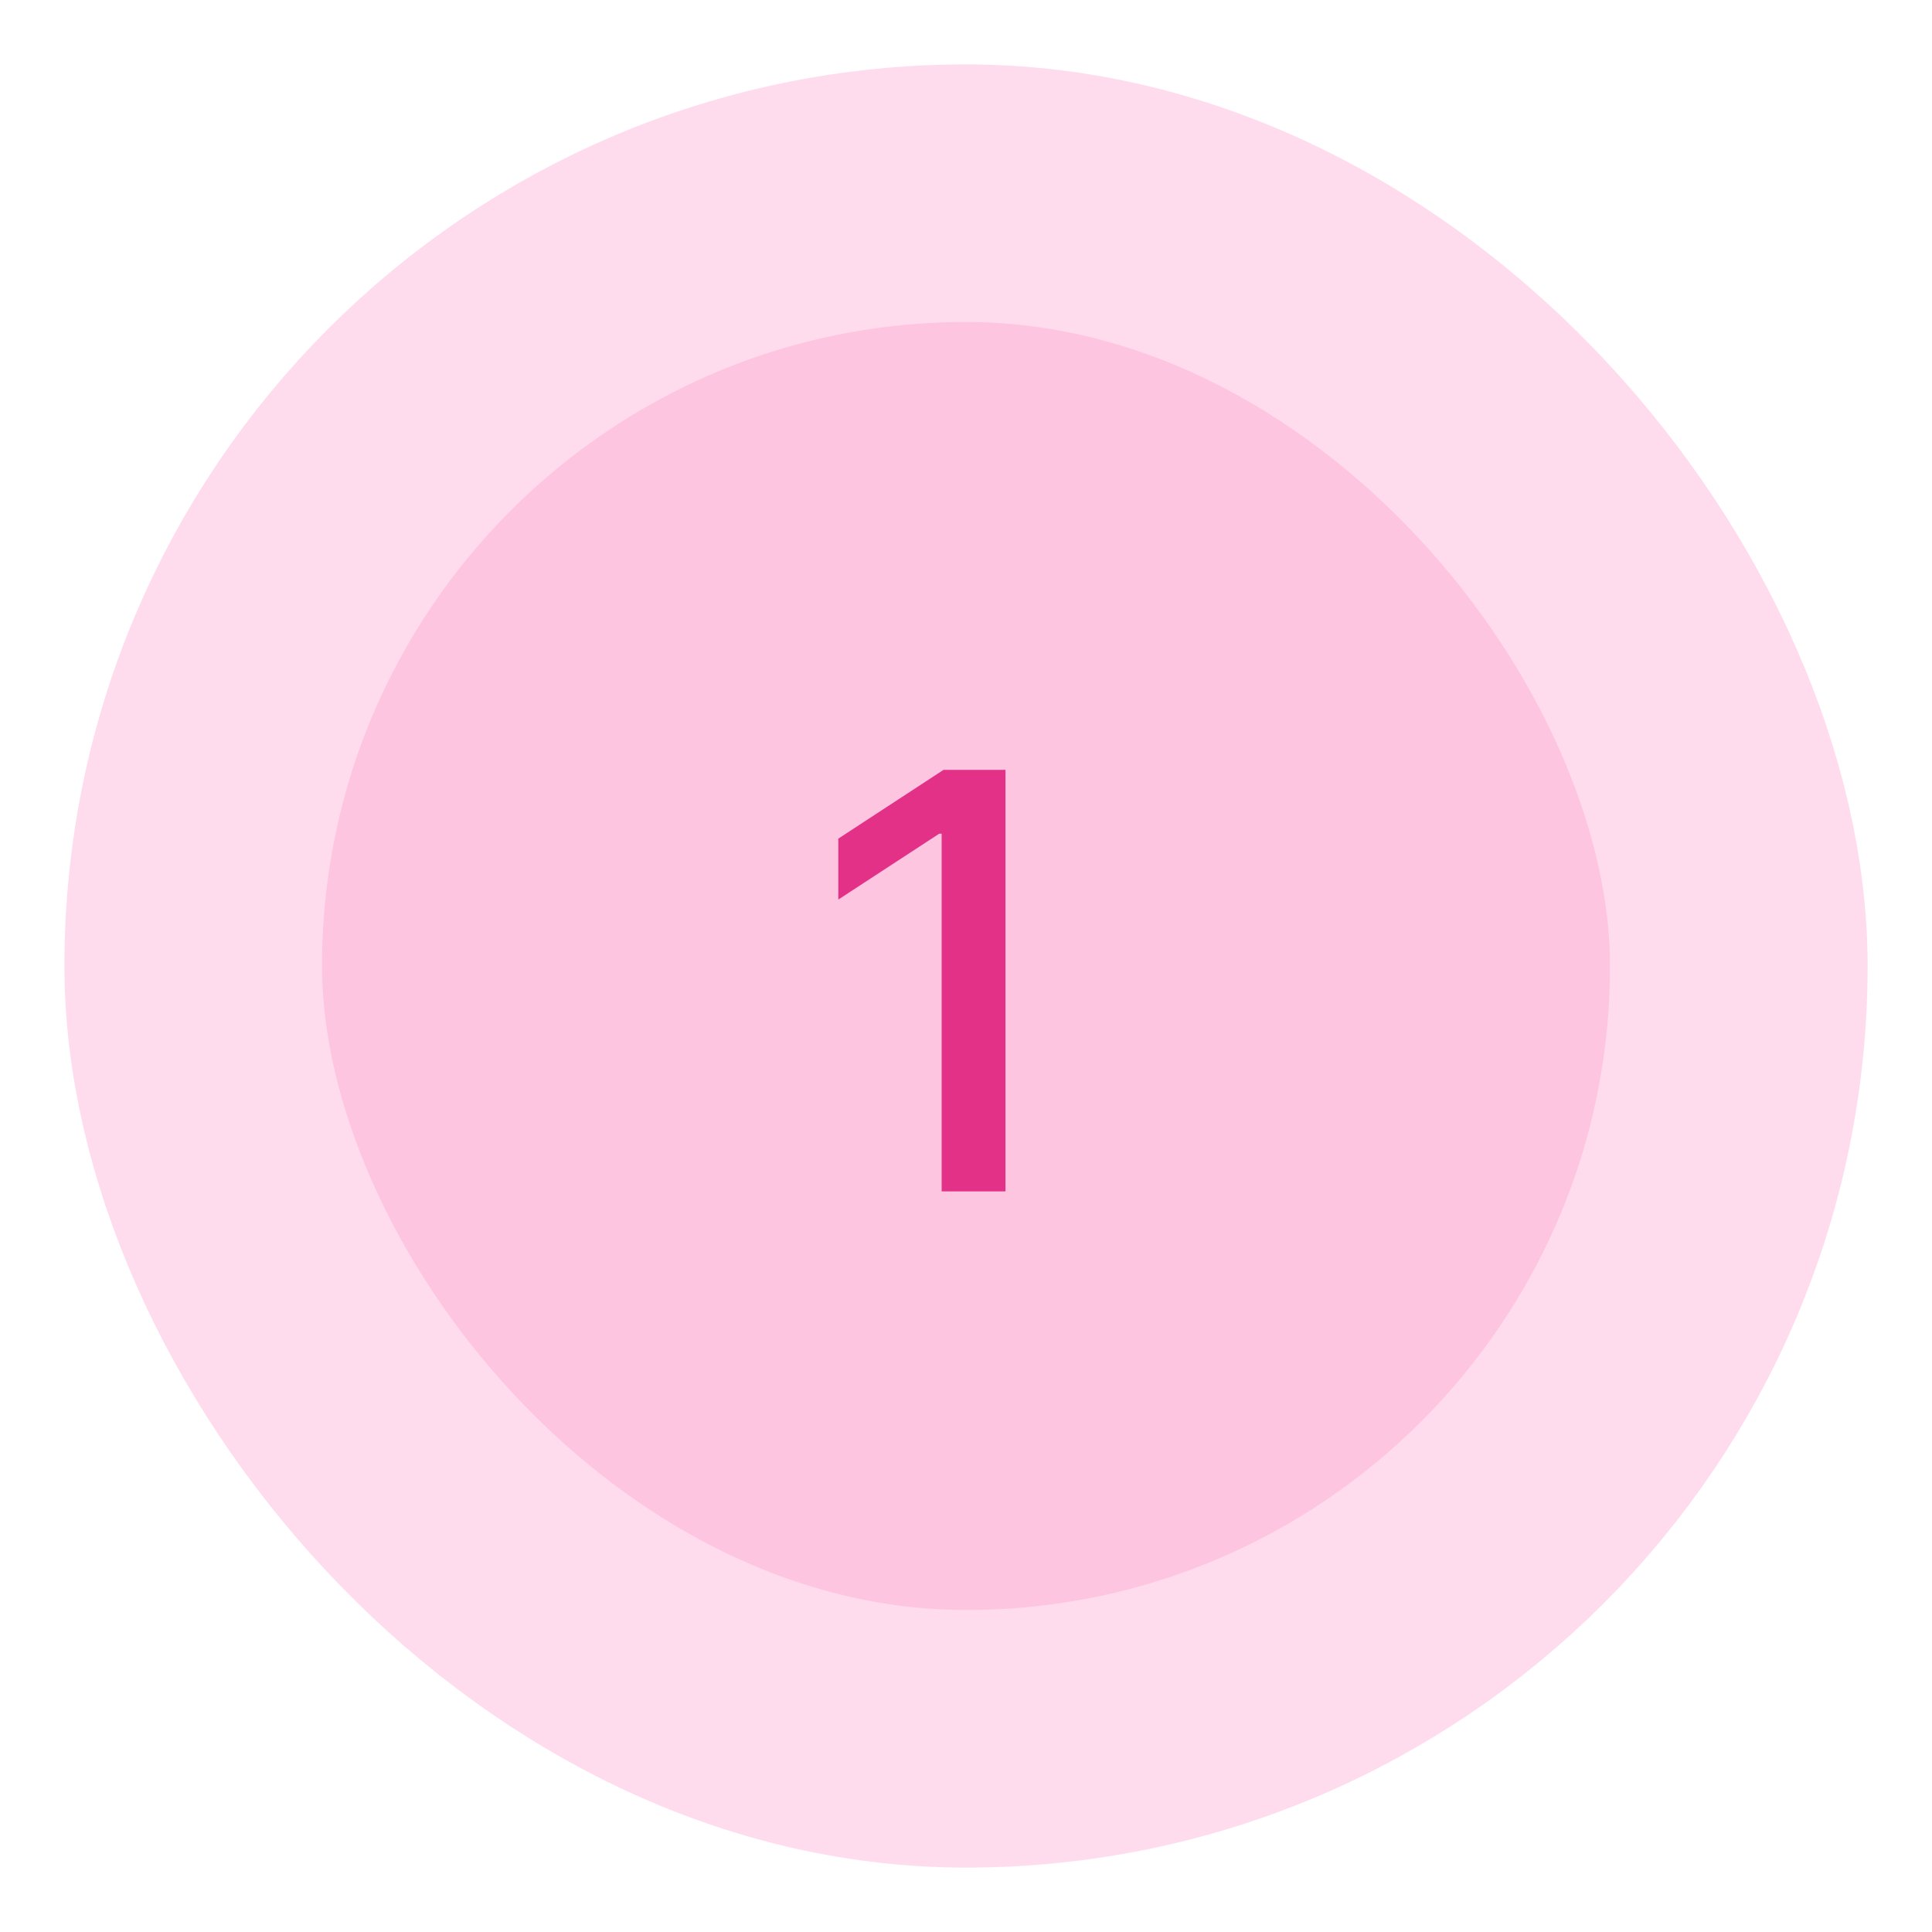 <?xml version="1.0" encoding="UTF-8"?> <svg xmlns="http://www.w3.org/2000/svg" width="60" height="60" viewBox="0 0 60 60" fill="none"> <rect x="6" y="6" width="48" height="48" rx="24" fill="#FEC5E1"></rect> <rect x="6" y="6" width="48" height="48" rx="24" stroke="#FFDCED" stroke-width="8"></rect> <path d="M31.226 23.909V37H29.244V25.891H29.168L26.035 27.936V26.044L29.302 23.909H31.226Z" fill="#E43188"></path> </svg> 